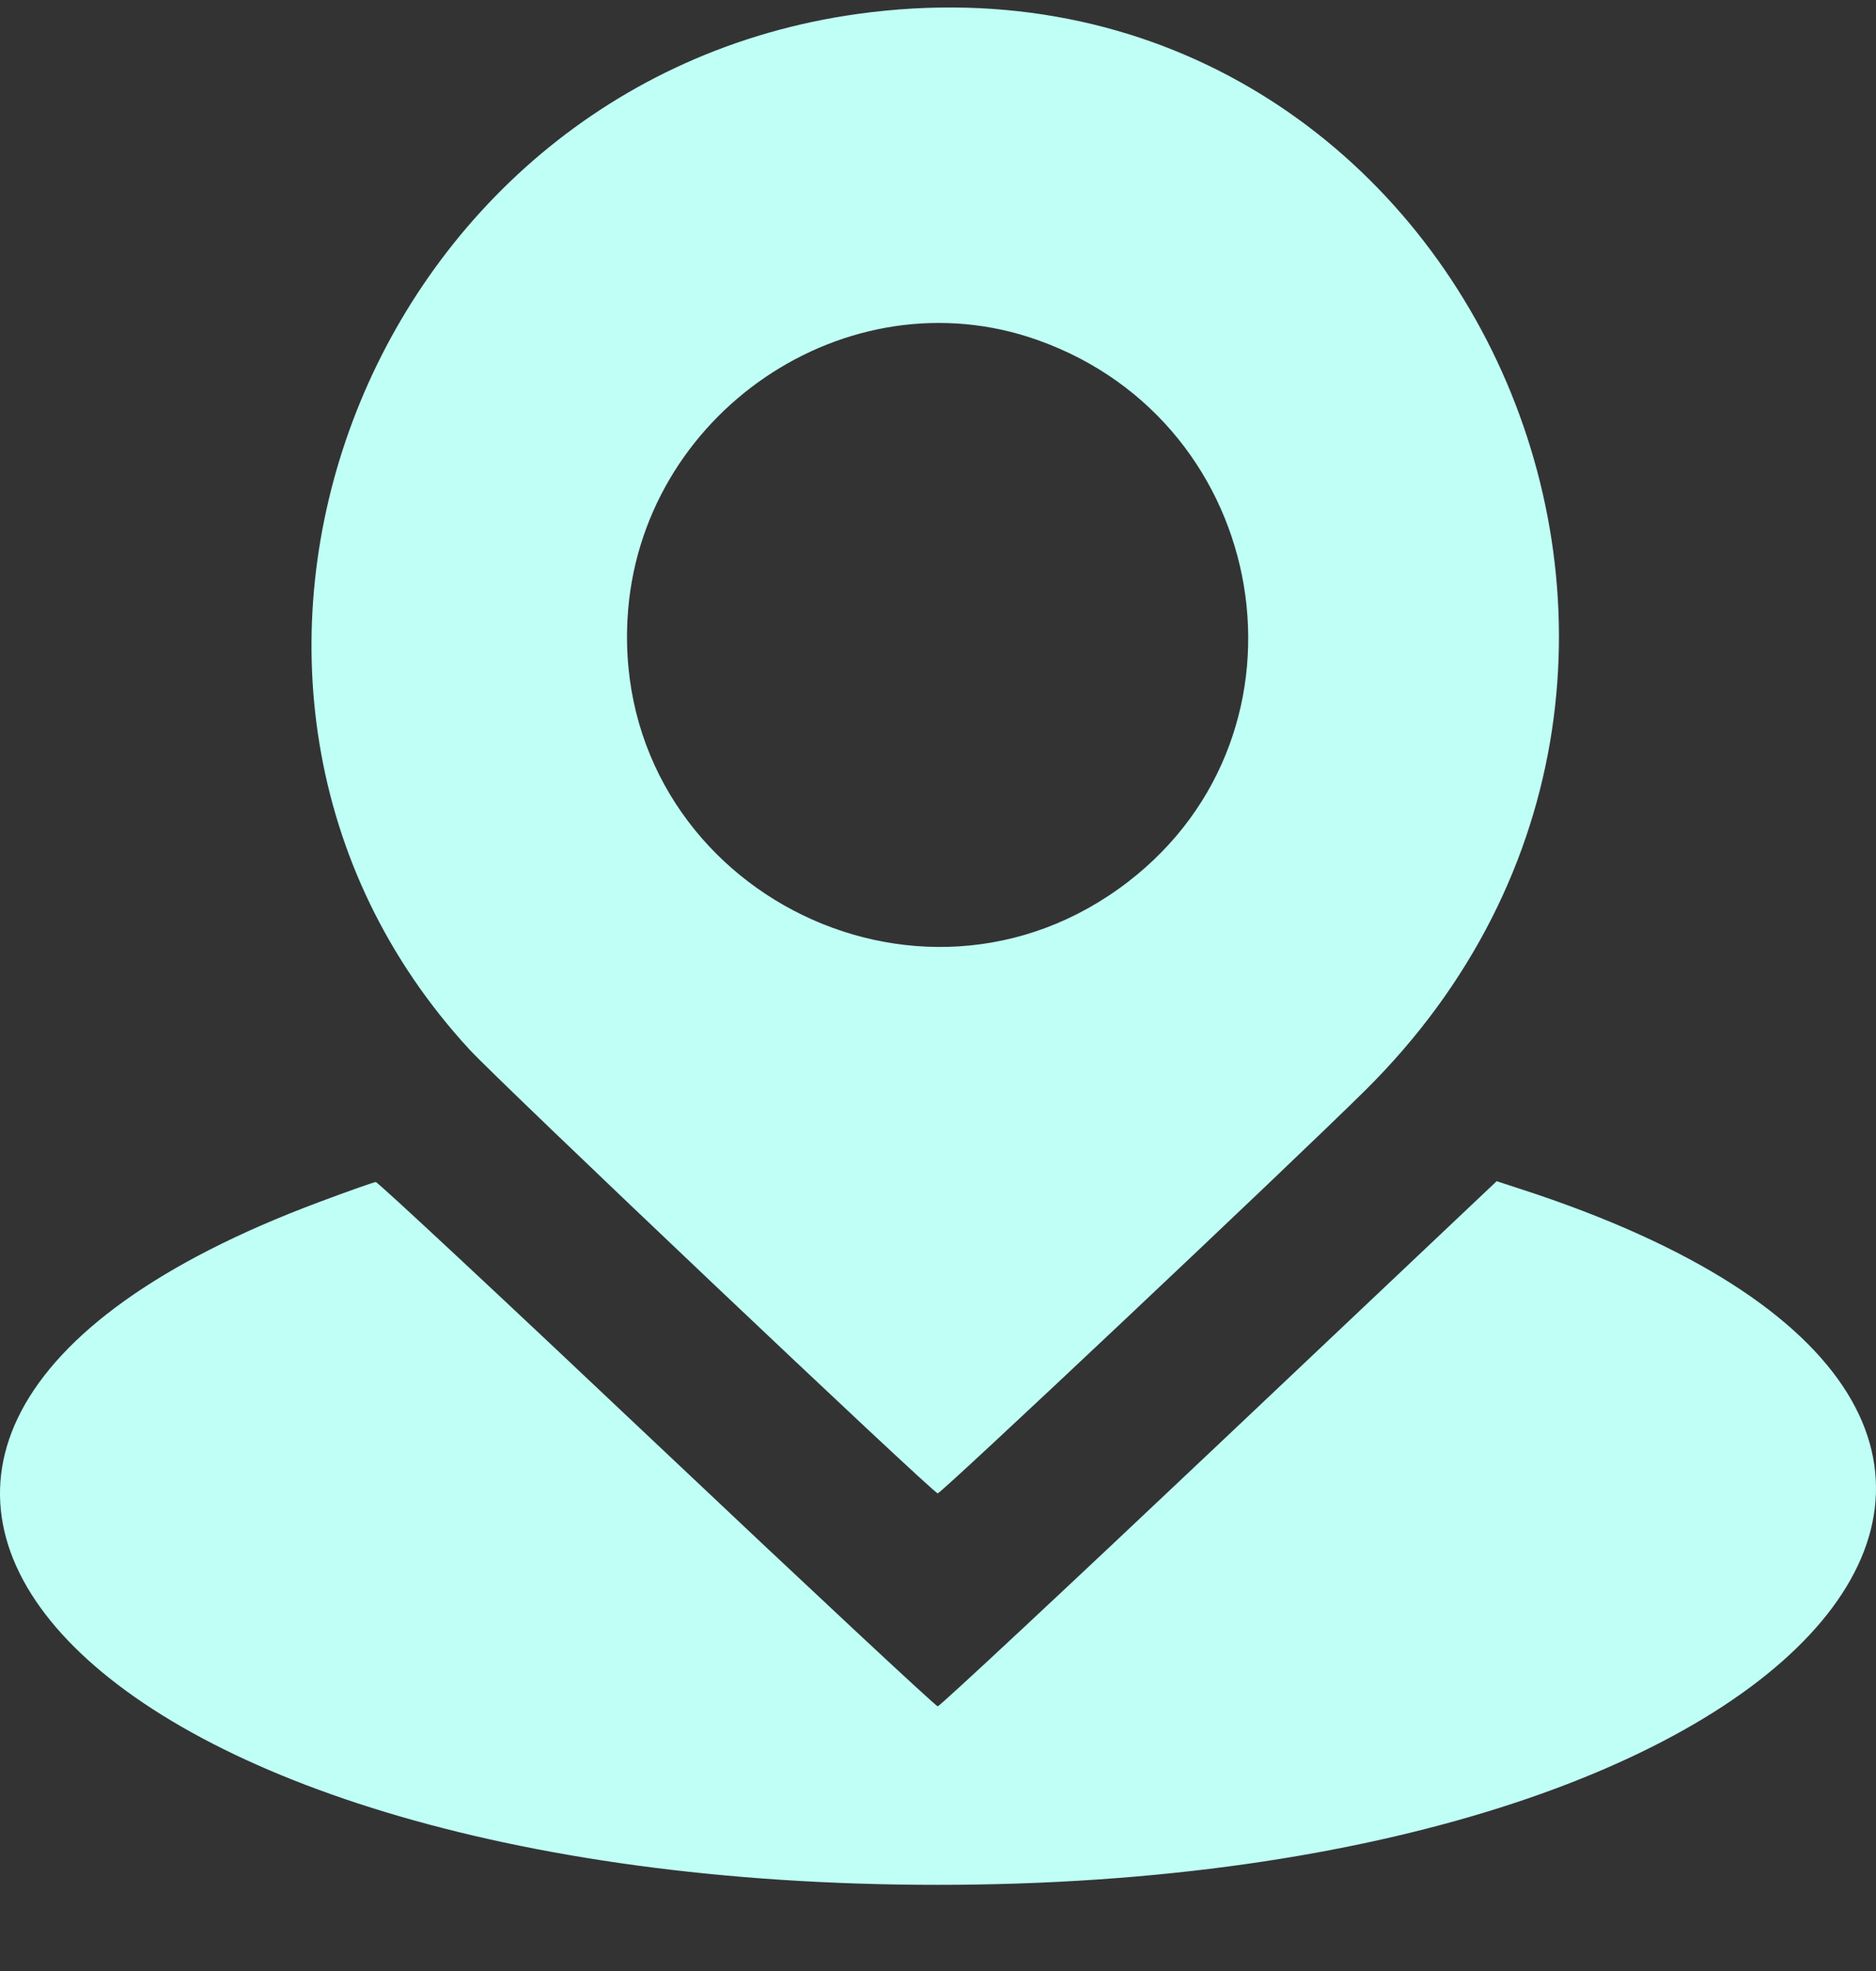 <?xml version="1.0" encoding="UTF-8"?> <svg xmlns="http://www.w3.org/2000/svg" width="20" height="21" viewBox="0 0 20 21" fill="none"><rect x="0" y="0" width="20" height="21" fill="#333333" stroke="none"/> <path fill-rule="evenodd" clip-rule="evenodd" d="M9.147 0.148C3.862 0.88 1.445 7.317 5.004 11.181C5.335 11.54 9.949 15.911 9.997 15.911C10.037 15.911 13.742 12.421 14.55 11.622C19.164 7.062 15.495 -0.73 9.147 0.148ZM11.062 3.623C13.558 4.509 14.107 7.792 12.028 9.394C9.785 11.123 6.534 9.417 6.69 6.592C6.81 4.41 9.031 2.902 11.062 3.623ZM3.398 12.809C-3.485 15.38 0.78 20.082 9.997 20.082C19.423 20.082 23.623 15.07 16.21 12.668L15.956 12.585L12.996 15.383C11.368 16.922 10.019 18.18 9.997 18.18C9.976 18.18 8.628 16.923 7.001 15.386C5.375 13.849 4.027 12.592 4.006 12.594C3.986 12.595 3.712 12.691 3.398 12.809Z" fill="#BFFFF5"></path> </svg> 